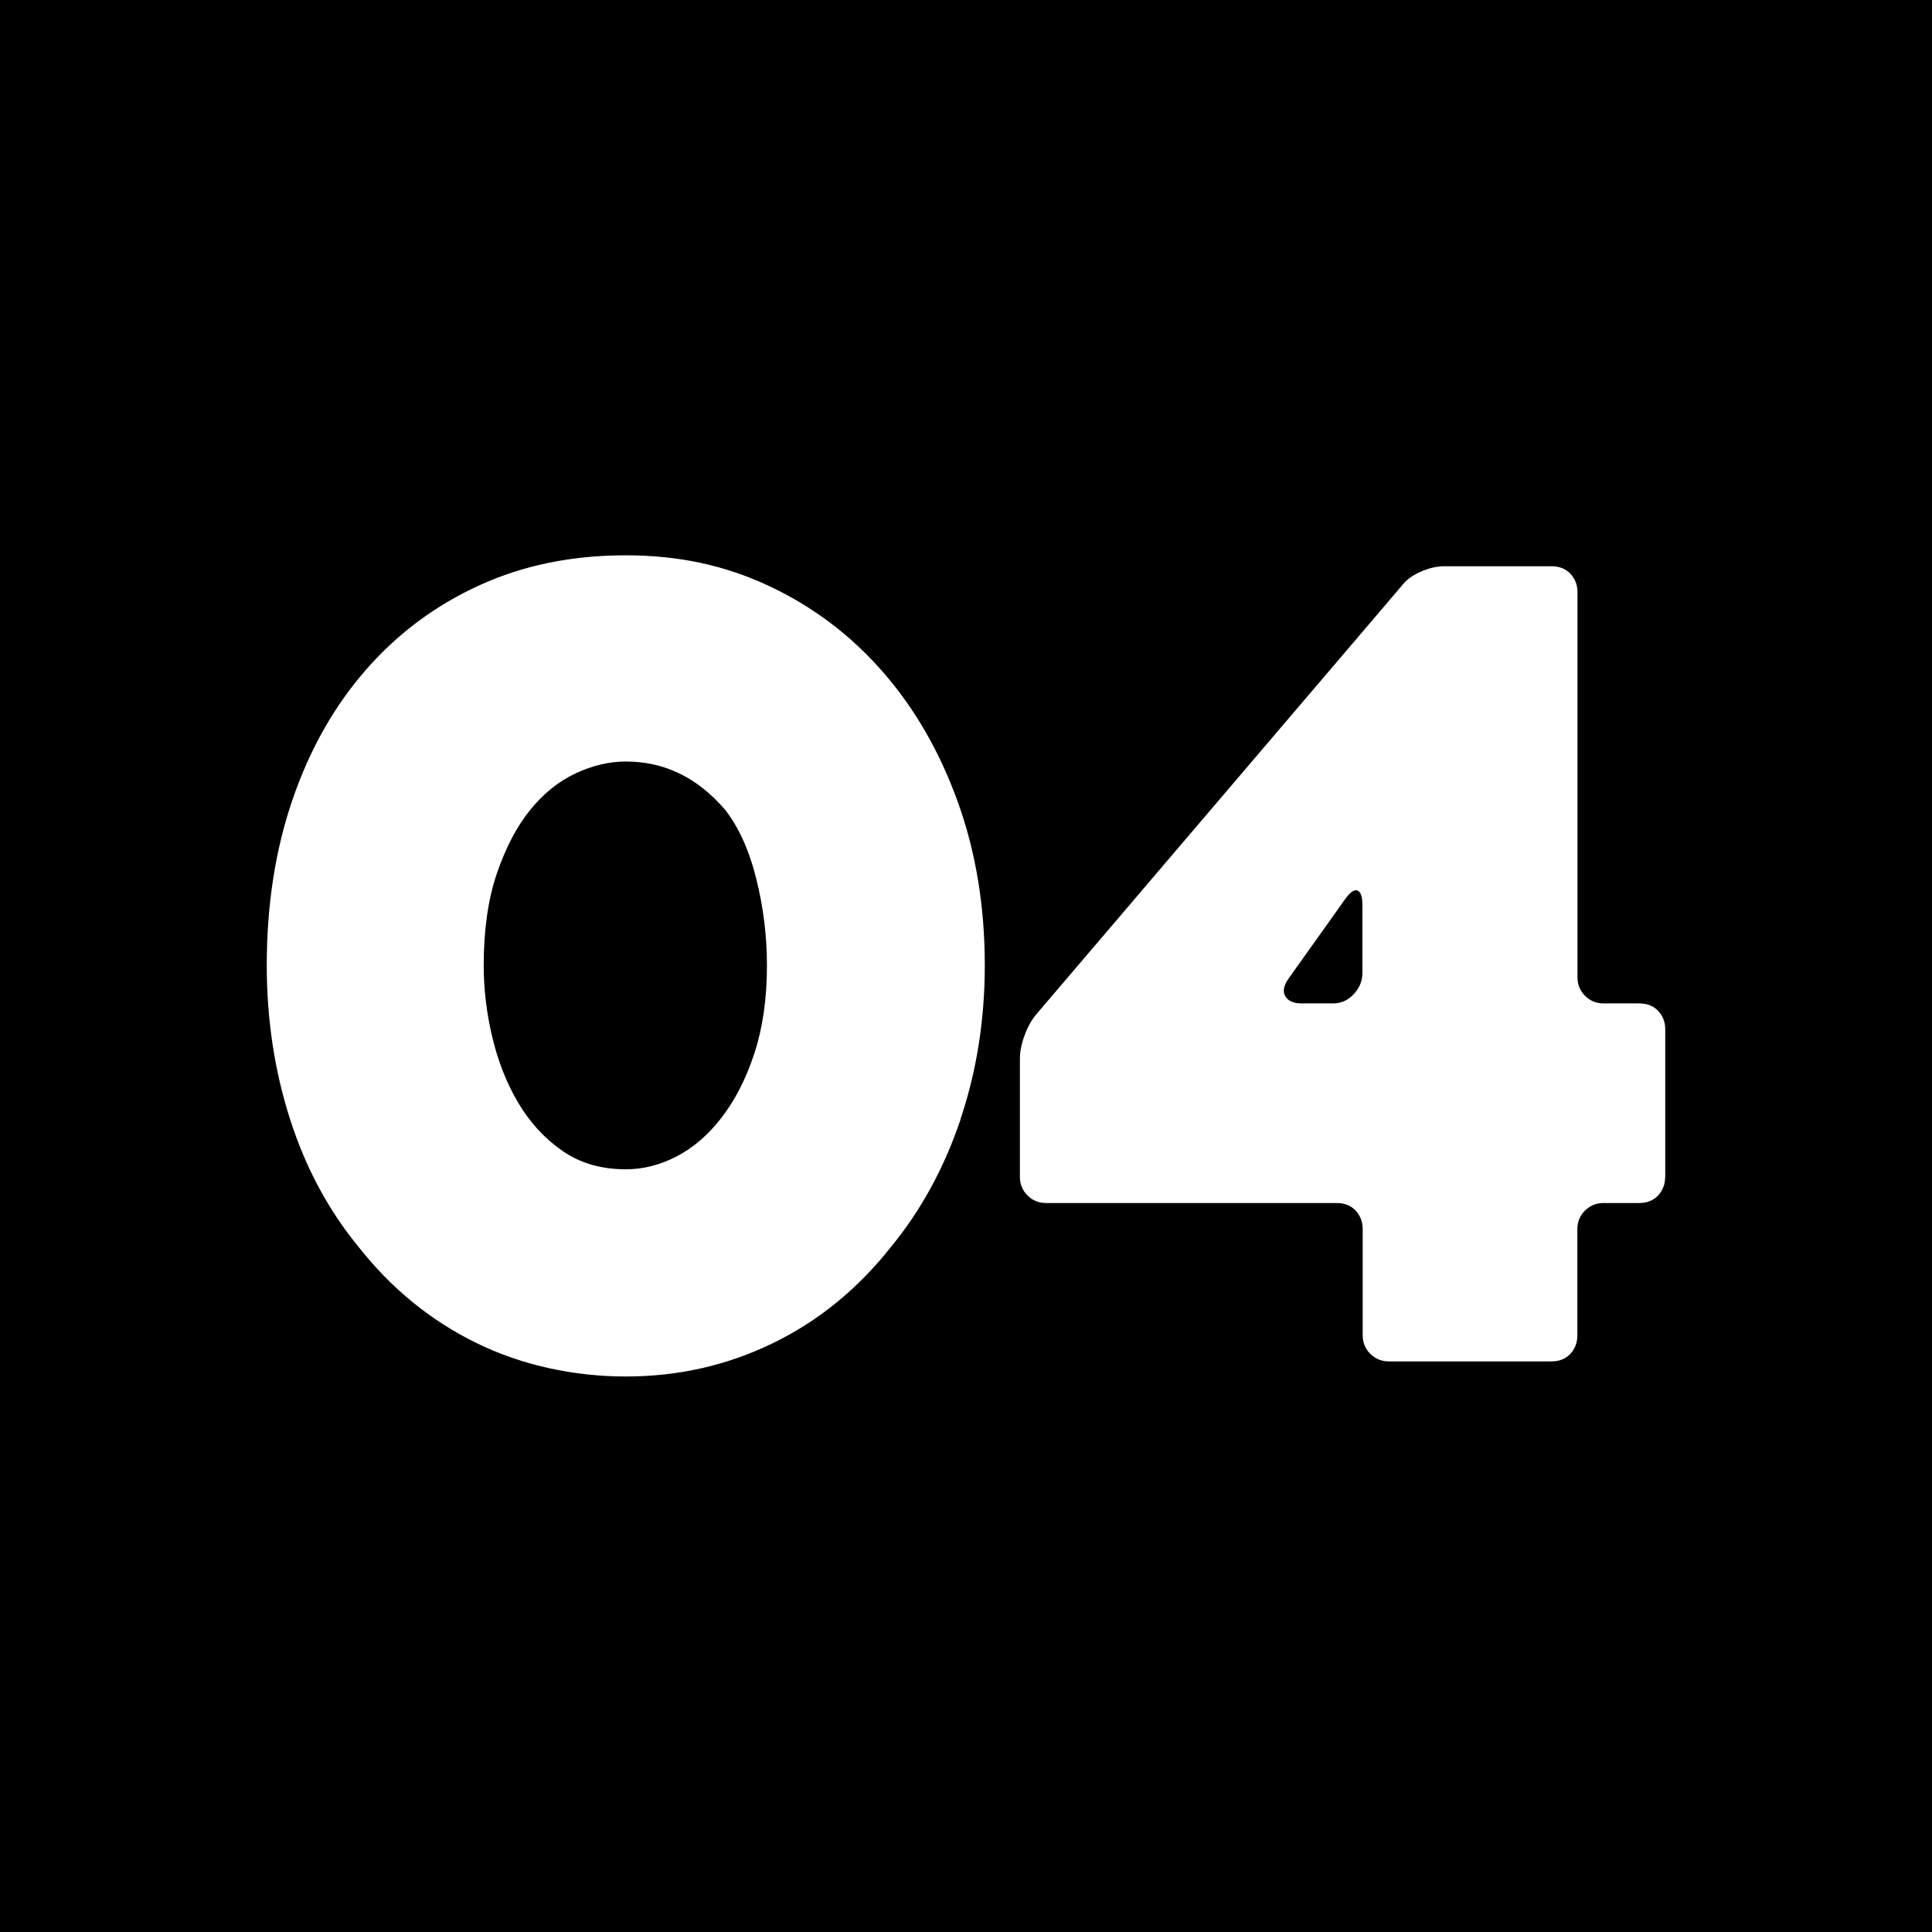 <?xml version="1.0" encoding="UTF-8"?>
<svg id="Layer_1" xmlns="http://www.w3.org/2000/svg" version="1.1" viewBox="0 0 195.91 195.91">
  <!-- Generator: Adobe Illustrator 29.1.0, SVG Export Plug-In . SVG Version: 2.1.0 Build 142)  -->
  <path d="M73.48,82.06c-2.79-3.23-6.12-4.84-10.01-4.84-1.69,0-3.39.4-5.12,1.21-1.72.81-3.26,2.05-4.62,3.74-1.36,1.69-2.47,3.83-3.36,6.44-.88,2.6-1.32,5.7-1.32,9.29,0,2.42.29,4.86.88,7.31.59,2.46,1.46,4.67,2.64,6.65s2.66,3.59,4.46,4.84c1.8,1.25,3.94,1.87,6.44,1.87,1.76,0,3.48-.44,5.17-1.32,1.69-.88,3.21-2.2,4.56-3.96s2.46-3.92,3.3-6.49c.84-2.57,1.27-5.54,1.27-8.91,0-3.01-.37-5.96-1.1-8.85-.73-2.9-1.8-5.23-3.19-6.99Z"/>
  <path d="M137.66,90.31c-.33-.15-.75.15-1.27.88l-5.72,8.03c-.51.73-.62,1.34-.33,1.81.29.48.84.72,1.65.72h3.19c.81,0,1.5-.31,2.09-.94.59-.62.88-1.34.88-2.15v-6.93c0-.81-.17-1.28-.49-1.43Z"/>
  <path d="M0,0v195.91h195.91V0H0ZM97.4,113.52c-1.65,4.91-4.02,9.24-7.1,12.98-3.37,4.25-7.37,7.5-11.99,9.73-4.62,2.24-9.57,3.35-14.85,3.35s-10.56-1.14-15.18-3.41c-4.62-2.27-8.58-5.5-11.88-9.68-3.08-3.74-5.41-8.07-6.98-12.98-1.58-4.91-2.37-10.12-2.37-15.62,0-6.16.88-11.79,2.64-16.89,1.76-5.1,4.25-9.48,7.48-13.15,3.22-3.67,7.06-6.51,11.49-8.52,4.44-2.02,9.37-3.02,14.79-3.02s10.14,1.04,14.57,3.13c4.44,2.09,8.27,4.99,11.5,8.69,3.23,3.7,5.76,8.08,7.59,13.15,1.83,5.06,2.75,10.6,2.75,16.61,0,5.5-.82,10.71-2.47,15.62ZM168.85,119.35c0,.73-.24,1.36-.71,1.87-.48.51-1.12.77-1.92.77h-3.63c-.73,0-1.36.26-1.87.77-.52.51-.77,1.14-.77,1.87v10.78c0,.73-.24,1.36-.71,1.87-.48.51-1.12.77-1.92.77h-16.5c-.73,0-1.36-.26-1.87-.77-.51-.51-.77-1.14-.77-1.87v-10.78c0-.73-.24-1.36-.71-1.87-.48-.51-1.12-.77-1.93-.77h-29.48c-.73,0-1.36-.26-1.87-.77-.51-.51-.77-1.14-.77-1.87v-11.99c0-.73.16-1.54.49-2.42.33-.88.75-1.61,1.27-2.2l36.96-43.34c.44-.59,1.08-1.06,1.93-1.43.84-.37,1.63-.55,2.37-.55h10.89c.8,0,1.45.26,1.92.77.48.51.71,1.14.71,1.87v39.05c0,.73.26,1.36.77,1.87.51.51,1.13.77,1.87.77h3.63c.8,0,1.45.26,1.92.77.48.51.71,1.14.71,1.87v14.96Z"/>
</svg>